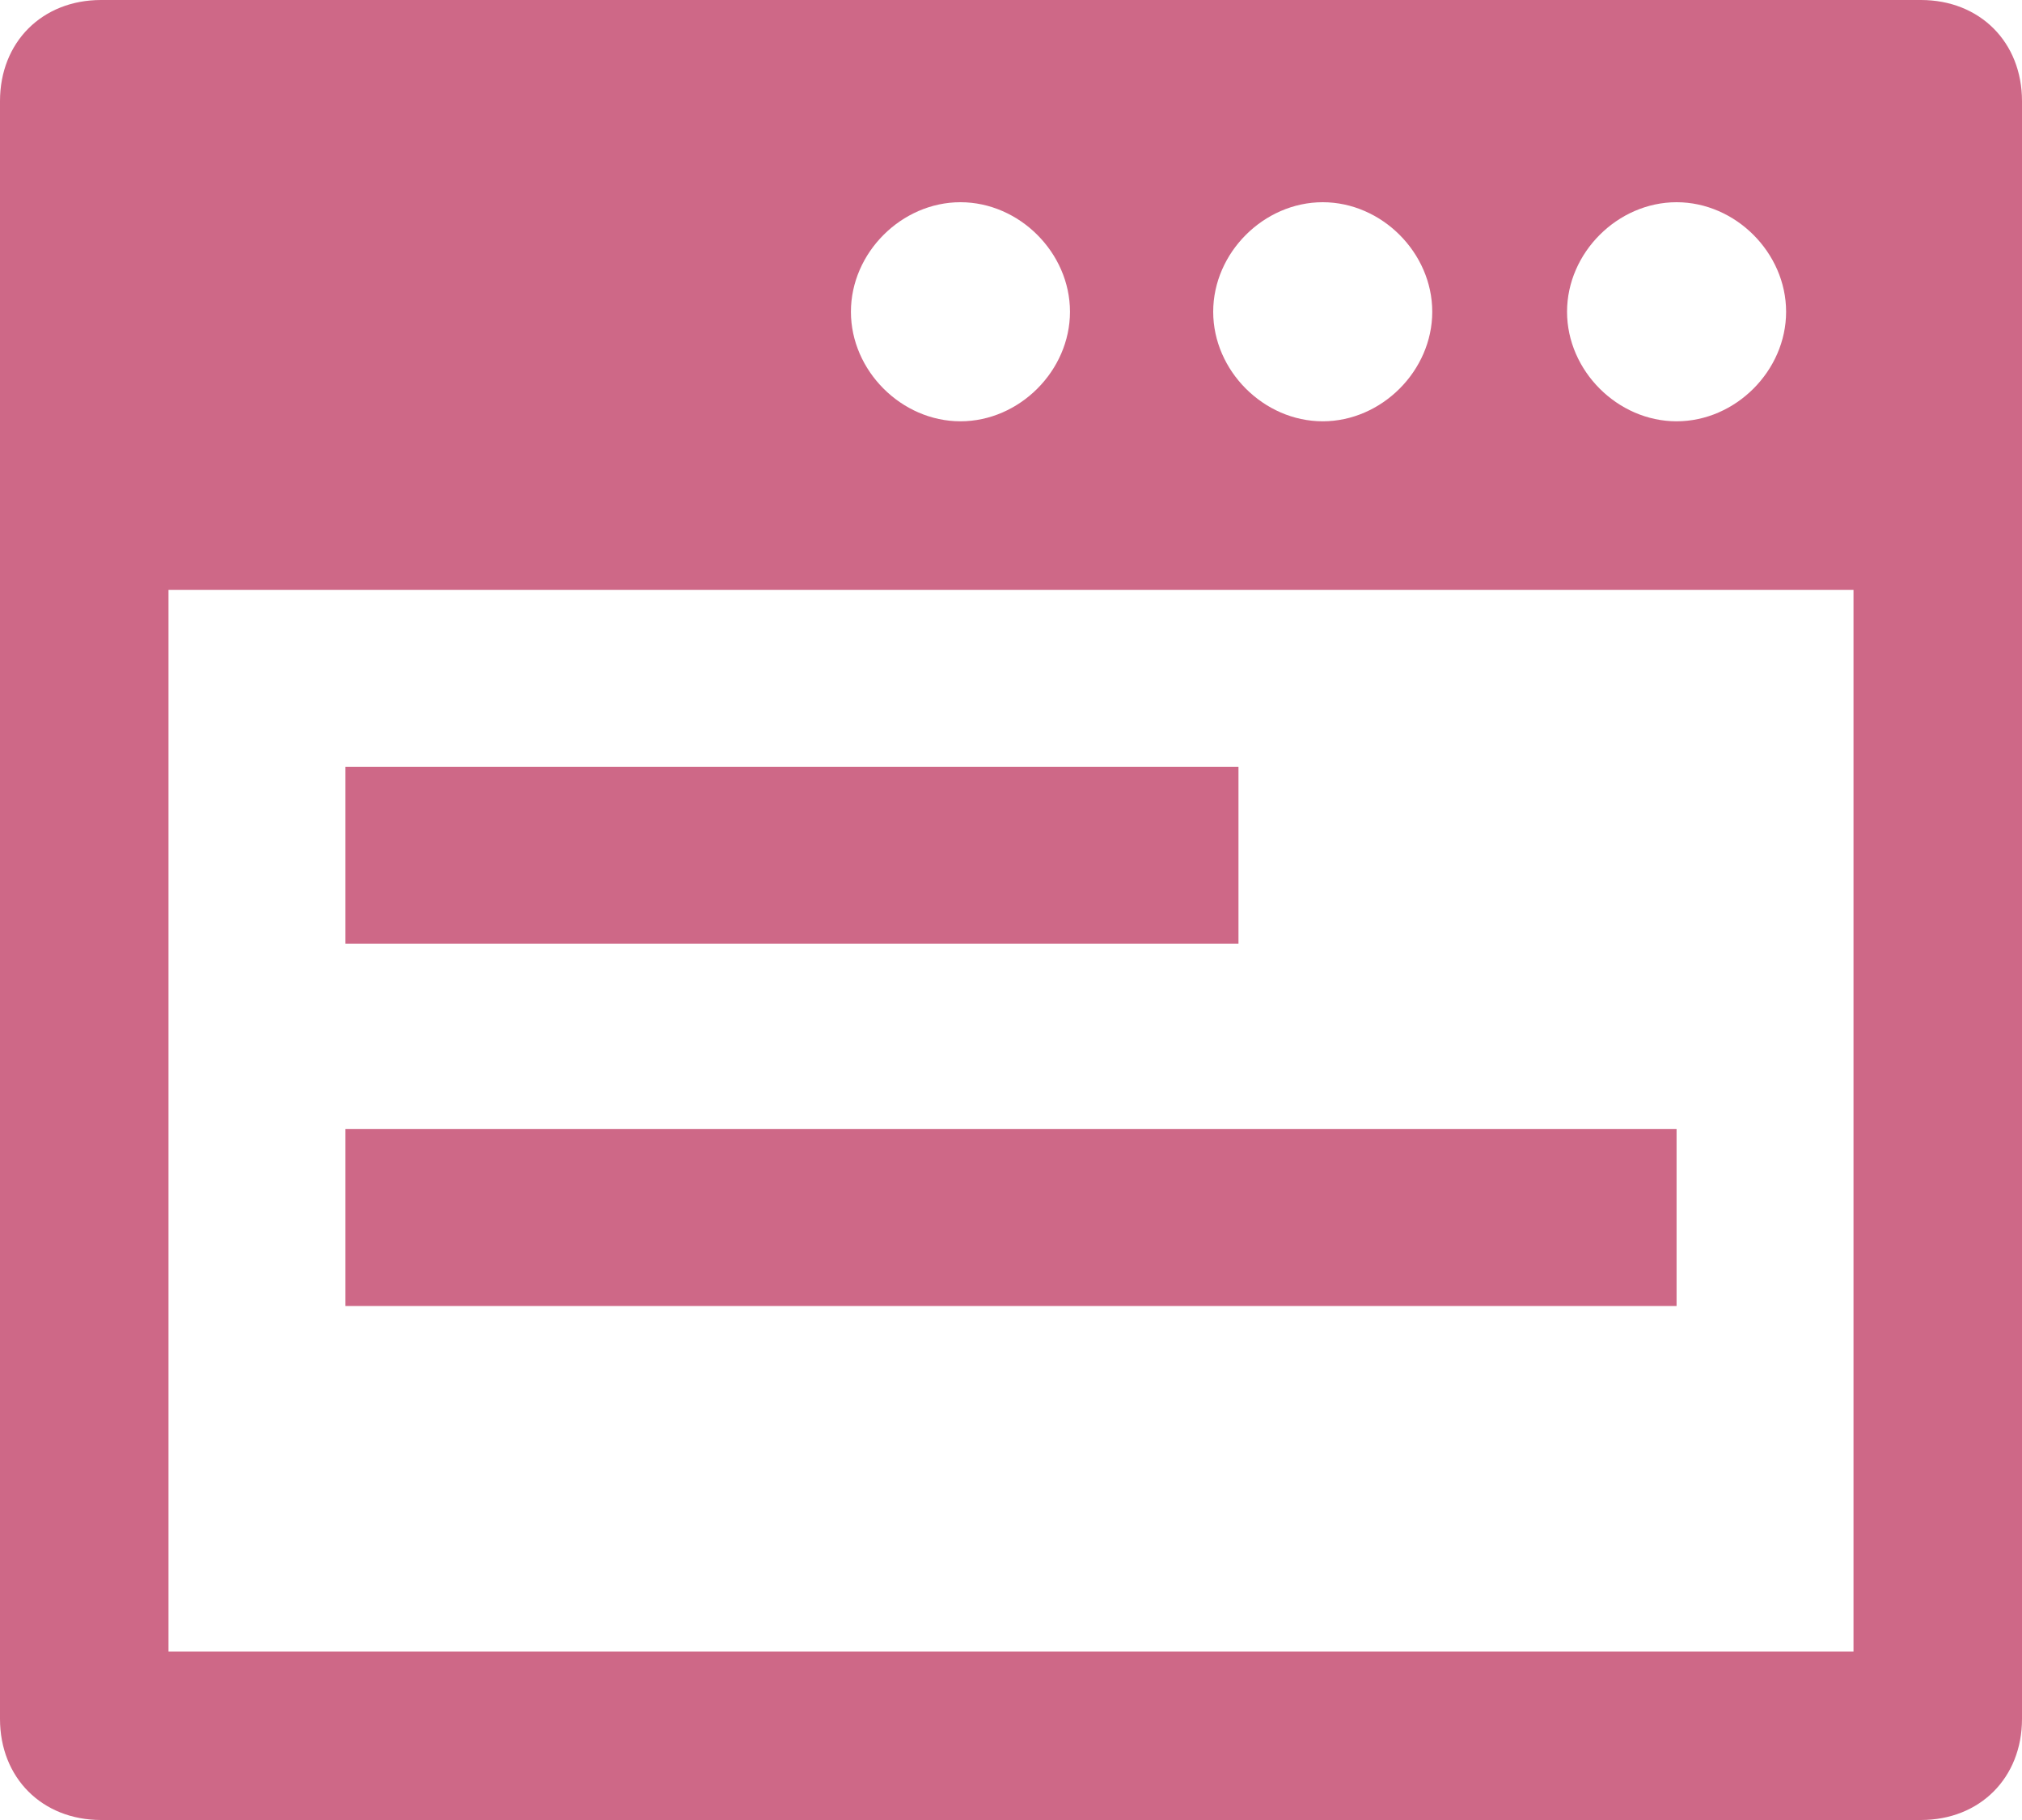<?xml version="1.0" encoding="UTF-8"?>
<svg id="_x32_" xmlns="http://www.w3.org/2000/svg" width="24" height="21.6" version="1.1" xmlns:xlink="http://www.w3.org/1999/xlink" viewBox="0 0 24 21.6">
  <!-- Generator: Adobe Illustrator 29.3.1, SVG Export Plug-In . SVG Version: 2.1.0 Build 151)  -->
  <defs>
    <style>
      .st0 {
        fill: #ce6887;
      }
    </style>
  </defs>
  <path class="st0" d="M22.8,0H1.2C.5,0,0,.5,0,1.2v19.2c0,.7.5,1.2,1.2,1.2h21.6c.7,0,1.2-.5,1.2-1.2V1.2c0-.7-.5-1.2-1.2-1.2ZM19.9,2.4c.7,0,1.3.6,1.3,1.3s-.6,1.3-1.3,1.3-1.3-.6-1.3-1.3c0-.7.6-1.3,1.3-1.3ZM15.7,2.4c.7,0,1.3.6,1.3,1.3s-.6,1.3-1.3,1.3-1.3-.6-1.3-1.3.6-1.3,1.3-1.3ZM11.4,2.4c.7,0,1.3.6,1.3,1.3s-.6,1.3-1.3,1.3-1.3-.6-1.3-1.3c0-.7.6-1.3,1.3-1.3ZM22,19.6H2V7h20v12.6h0Z"/>
  <rect class="st0" x="4.1" y="9.1" width="10.6" height="2.1"/>
  <rect class="st0" x="4.1" y="13.4" width="15.8" height="2.1"/>
</svg>